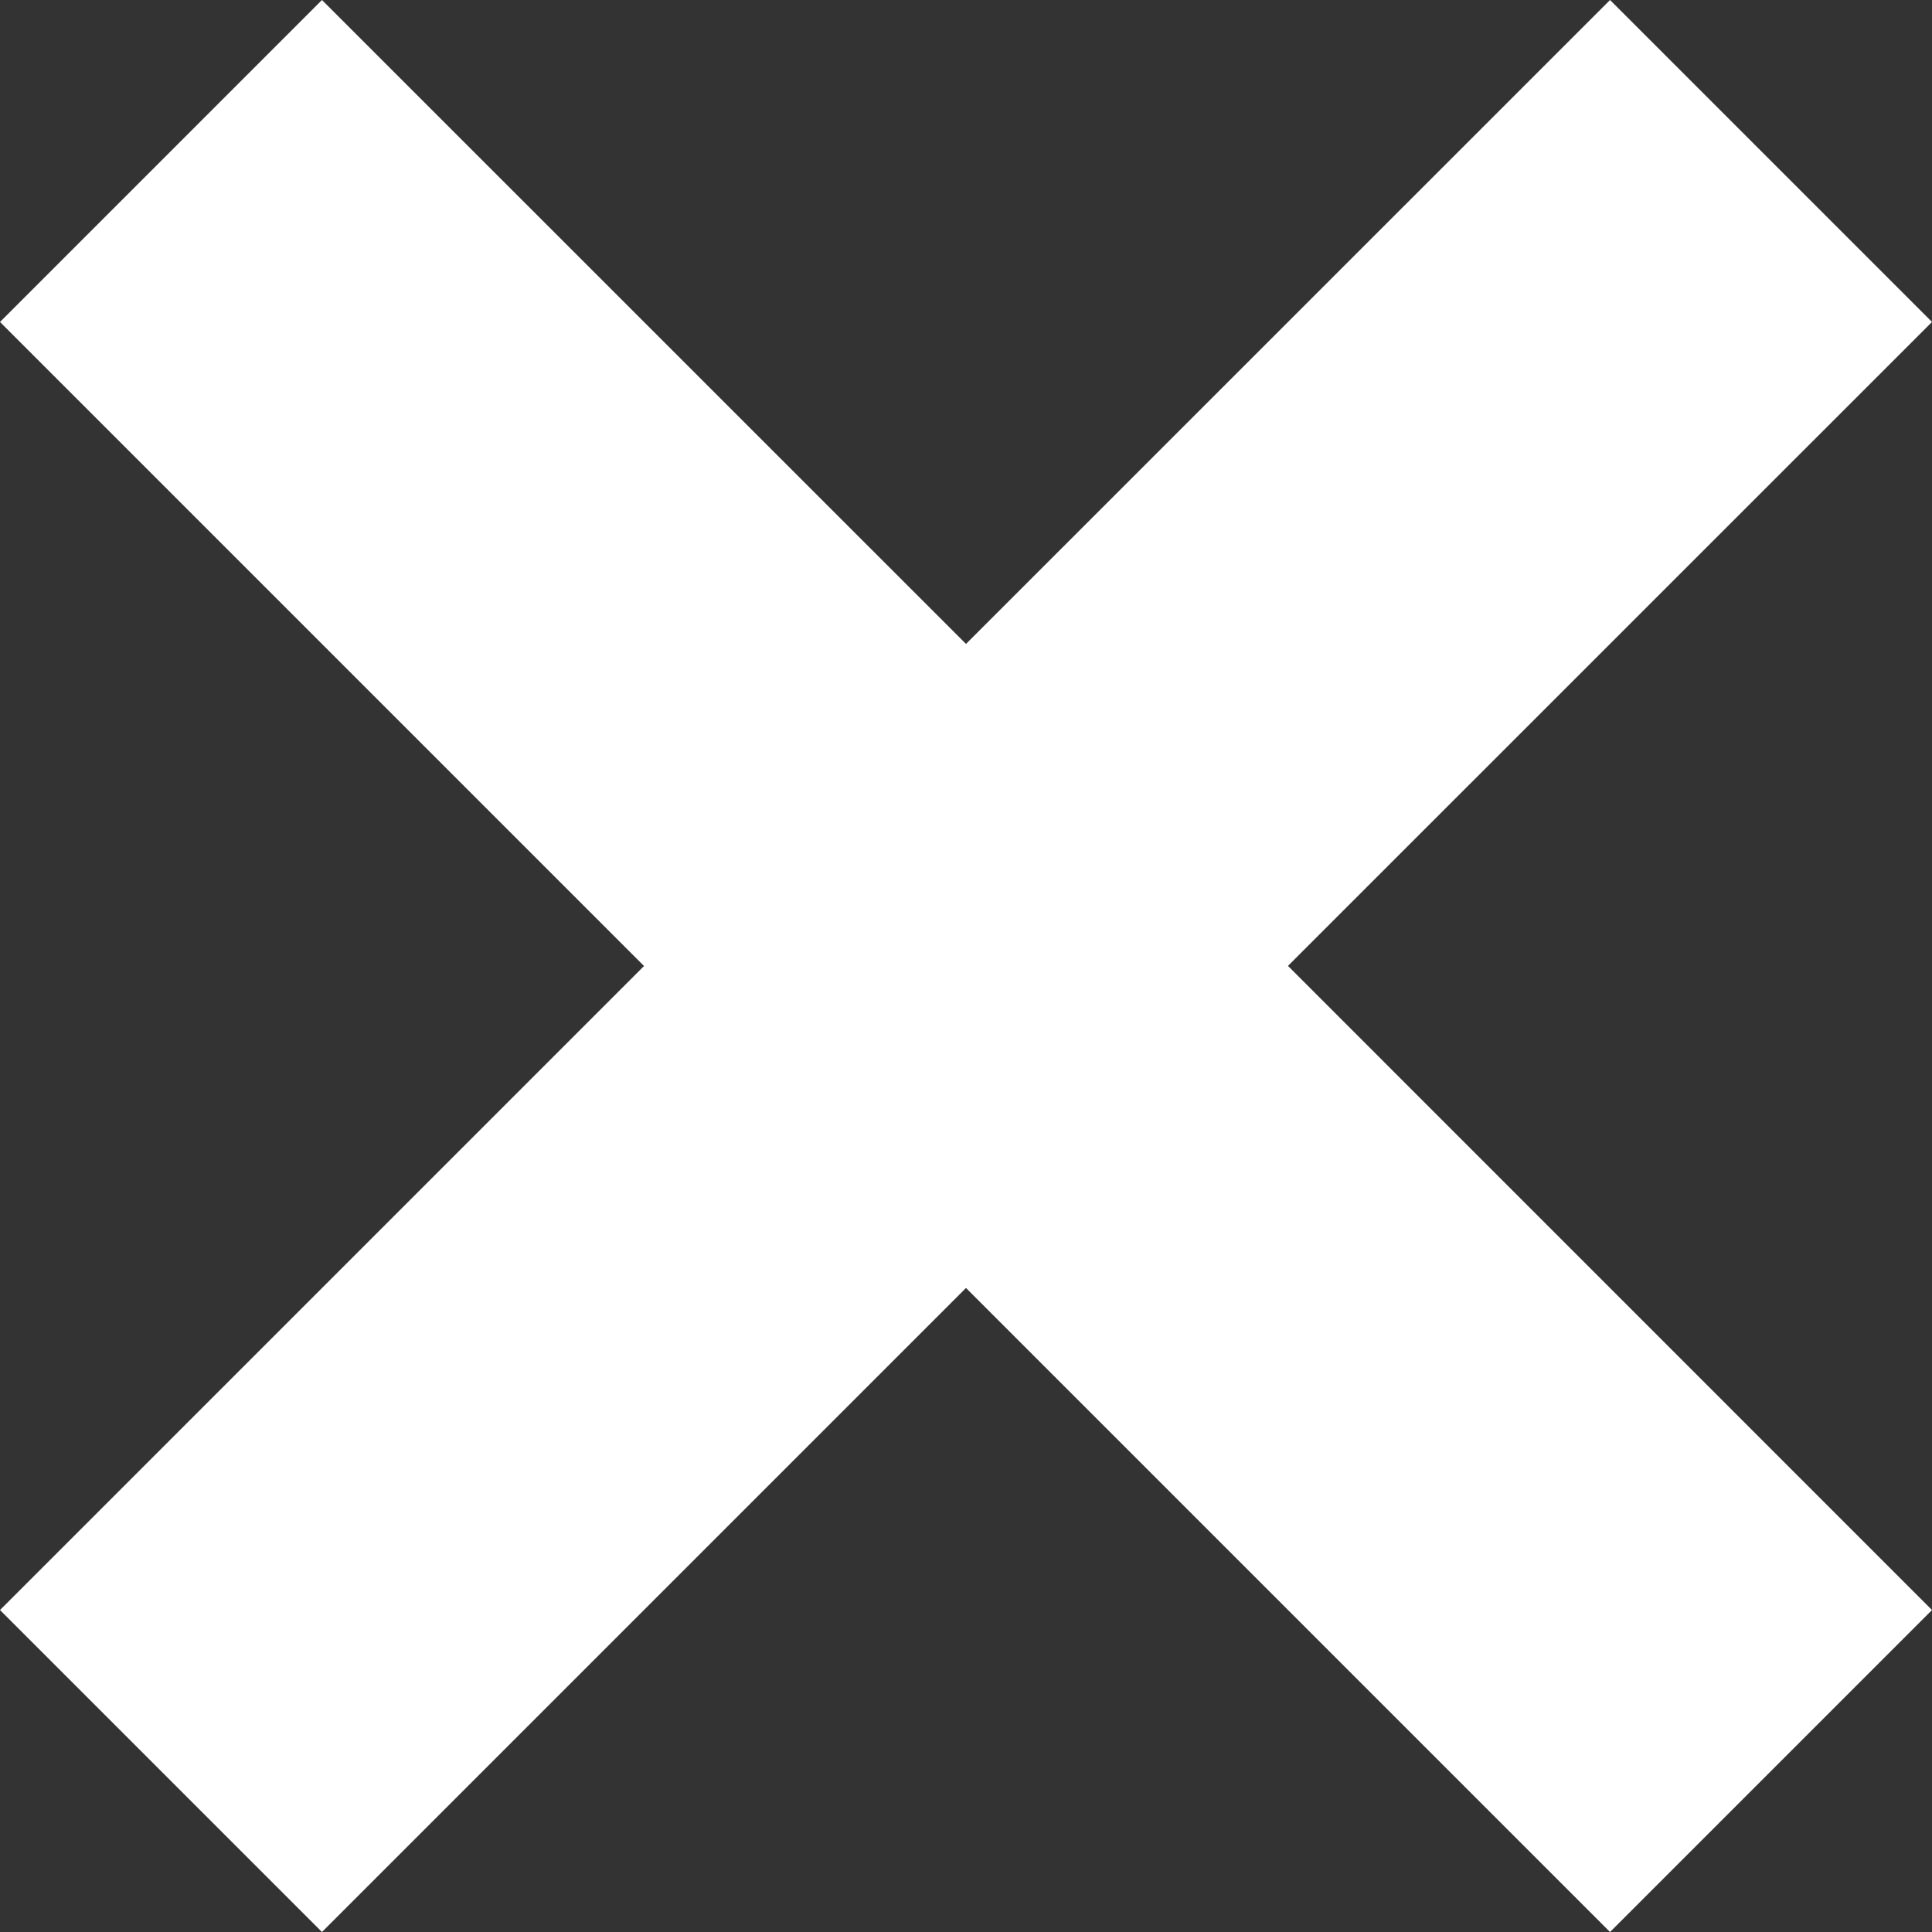 <?xml version="1.0" encoding="UTF-8"?>
<svg width="20px" height="20px" viewBox="0 0 20 20" version="1.1" xmlns="http://www.w3.org/2000/svg" xmlns:xlink="http://www.w3.org/1999/xlink">
    <rect x="0" y="0" width="20" height="20" fill="#333333" stroke="none"/>
    <title>E7FD91DB-49B1-4664-8CD7-C982FC0EBDEA</title>
    <g id="Hisec_webdesign_2021" stroke="none" stroke-width="1" fill="none" fill-rule="evenodd">
        <g id="Hisec_price_offer" transform="translate(-1570, -200)" fill="#FFFFFF">
            <g id="content" transform="translate(0, 100)">
                <g id="close" transform="translate(1550, 80)">
                    <path d="M36.667,20 L40,23.333 L33.333,29.999 L40,36.667 L36.667,40 L30,33.333 L23.333,40 L20,36.667 L26.667,30 L20,23.333 L23.333,20 L30,26.666 L36.667,20 Z" id="X"></path>
                </g>
            </g>
        </g>
    </g>
</svg>